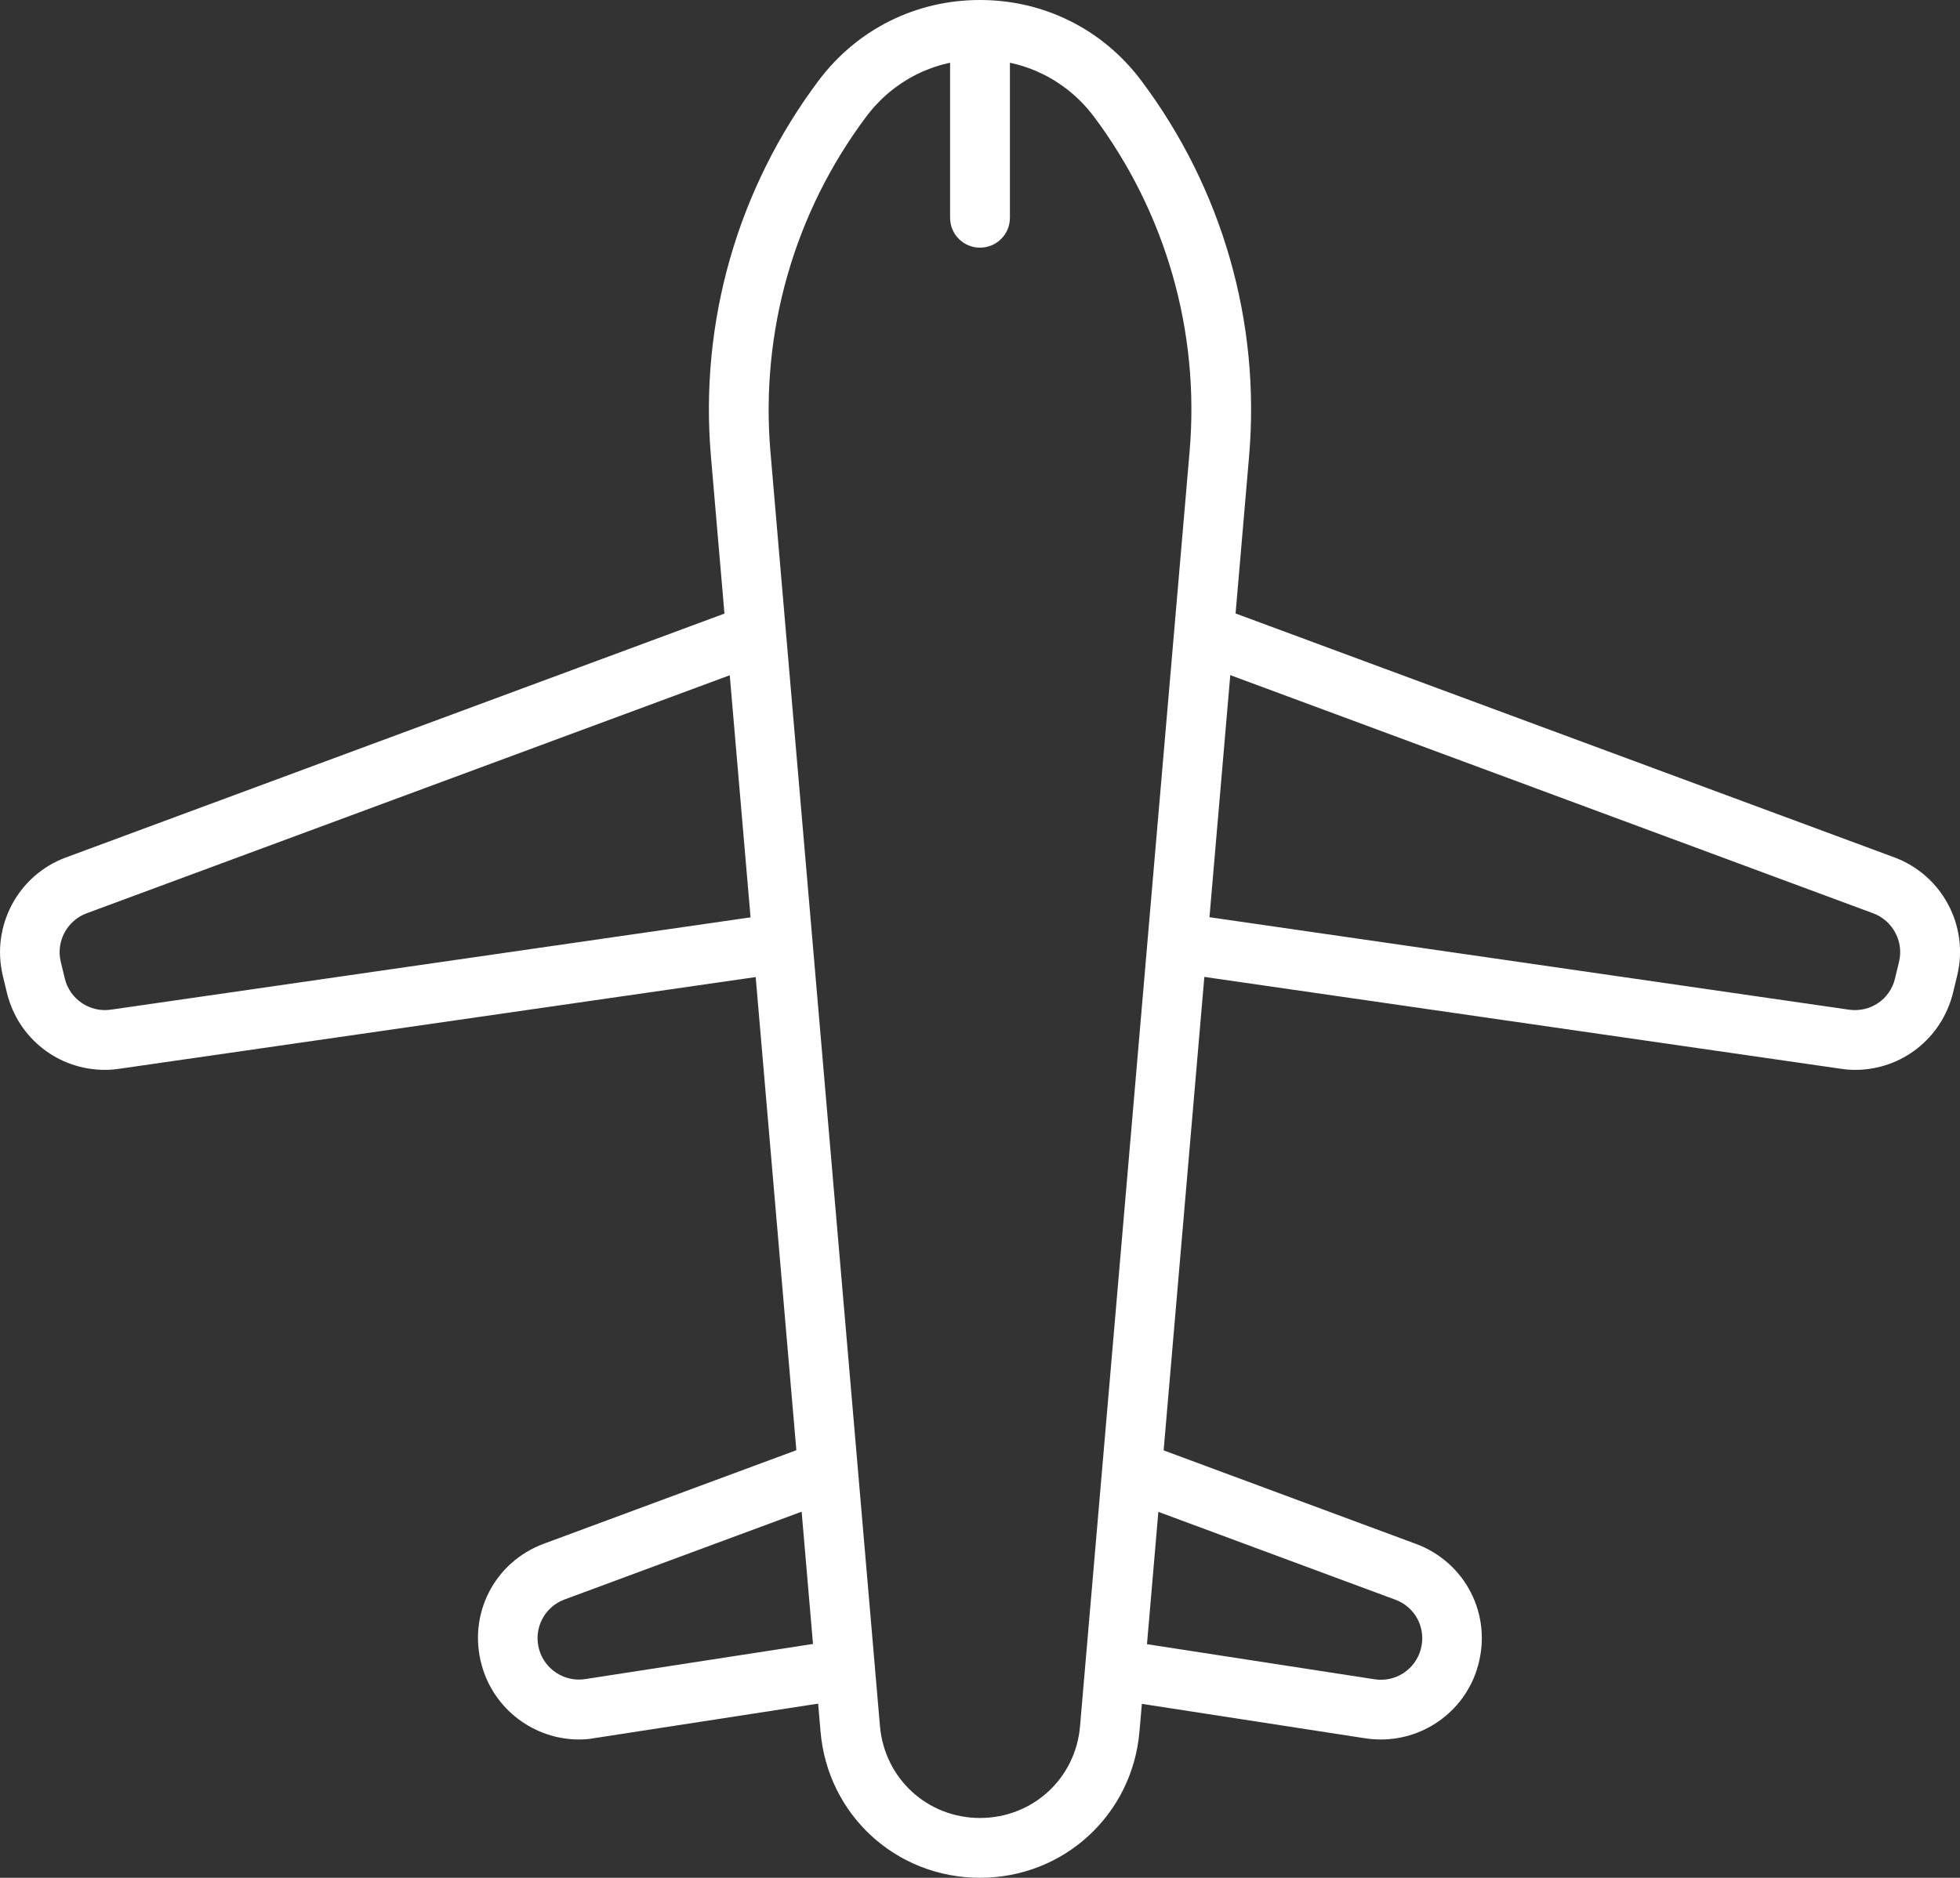<?xml version="1.0" encoding="utf-8"?>
<!-- Generator: Adobe Illustrator 25.4.1, SVG Export Plug-In . SVG Version: 6.00 Build 0)  -->
<svg version="1.1" id="Laag_1" xmlns="http://www.w3.org/2000/svg" xmlns:xlink="http://www.w3.org/1999/xlink" x="0px" y="0px"
	 viewBox="0 0 102.86 98.57" style="enable-background:new 0 0 102.86 98.57;" xml:space="preserve">
<rect x="0" y="0" width="102.86" height="98.57" fill="#333333" stroke="none"/>
<style type="text/css">
	.st0{fill:#FFFFFF;}
</style>
<g>
	<g>
		<path class="st0" d="M51.43,98.57c-4.4,0-8-3.3-8.37-7.69l-5.75-66.92c-0.61-7.06,1.4-14.06,5.65-19.73
			C44.98,1.54,48.06,0,51.43,0c3.36,0,6.45,1.54,8.47,4.24c4.25,5.67,6.26,12.67,5.65,19.73L59.8,90.88
			C59.43,95.26,55.83,98.57,51.43,98.57z M51.43,3.13c-2.37,0-4.54,1.09-5.96,2.98c-3.79,5.05-5.57,11.29-5.04,17.58l5.75,66.92
			c0.24,2.75,2.49,4.82,5.25,4.82c2.76,0,5.02-2.07,5.25-4.82l5.75-66.92c0.54-6.29-1.25-12.53-5.03-17.58
			C55.97,4.22,53.8,3.13,51.43,3.13z"/>
	</g>
	<g>
		<path class="st0" d="M30.39,91.31c-2.35,0-4.47-1.57-5.11-3.9c-0.74-2.68,0.67-5.42,3.27-6.38l14.31-5.3
			c0.81-0.3,1.71,0.11,2.01,0.92c0.3,0.81-0.11,1.71-0.93,2.01l-14.31,5.3c-1.06,0.39-1.64,1.52-1.34,2.61
			c0.29,1.06,1.34,1.74,2.42,1.57l12.9-1.99c0.85-0.13,1.66,0.46,1.79,1.31c0.13,0.86-0.45,1.66-1.31,1.79l-12.9,1.99
			C30.93,91.29,30.66,91.31,30.39,91.31z"/>
	</g>
	<g>
		<path class="st0" d="M72.47,91.31c-0.27,0-0.54-0.02-0.81-0.06l-12.9-1.99c-0.86-0.13-1.44-0.93-1.31-1.79
			c0.13-0.86,0.93-1.44,1.79-1.31l12.9,1.99c1.09,0.17,2.13-0.51,2.42-1.57c0.3-1.09-0.27-2.22-1.34-2.61l-13.89-5.15
			c-0.81-0.3-1.23-1.2-0.93-2.01c0.3-0.81,1.2-1.23,2.01-0.92l13.89,5.15c2.6,0.96,4.01,3.71,3.27,6.38
			C76.94,89.74,74.82,91.31,72.47,91.31z"/>
	</g>
	<g>
		<path class="st0" d="M5.5,56.16c-2.42,0-4.56-1.64-5.14-4.06l-0.21-0.87c-0.63-2.61,0.79-5.29,3.31-6.22l35.26-13.06
			c0.81-0.3,1.71,0.11,2.01,0.93c0.3,0.81-0.11,1.71-0.93,2.01L4.55,47.94c-1.03,0.38-1.62,1.48-1.36,2.55l0.21,0.87
			c0.26,1.09,1.31,1.8,2.42,1.64l33.53-4.84c0.86-0.13,1.65,0.47,1.77,1.33c0.12,0.86-0.47,1.65-1.33,1.78L6.28,56.1
			C6.02,56.14,5.76,56.16,5.5,56.16z"/>
	</g>
	<g>
		<path class="st0" d="M97.36,56.16c-0.26,0-0.51-0.02-0.77-0.06l-33.53-4.84c-0.86-0.12-1.45-0.92-1.33-1.78
			c0.12-0.86,0.92-1.46,1.77-1.33L97.03,53c1.12,0.16,2.16-0.54,2.42-1.64l0.21-0.87c0.26-1.07-0.33-2.17-1.36-2.55L63.73,35.13
			c-0.81-0.3-1.23-1.2-0.93-2.01c0.3-0.81,1.2-1.23,2.01-0.93L99.4,45c2.52,0.93,3.95,3.61,3.31,6.22l-0.21,0.87
			C101.91,54.52,99.78,56.16,97.36,56.16z"/>
	</g>
	<g>
		<path class="st0" d="M51.43,13c-0.87,0-1.57-0.7-1.57-1.57V2.92c0-0.87,0.7-1.57,1.57-1.57c0.87,0,1.57,0.7,1.57,1.57v8.51
			C53,12.3,52.3,13,51.43,13z"/>
	</g>
</g>
</svg>
